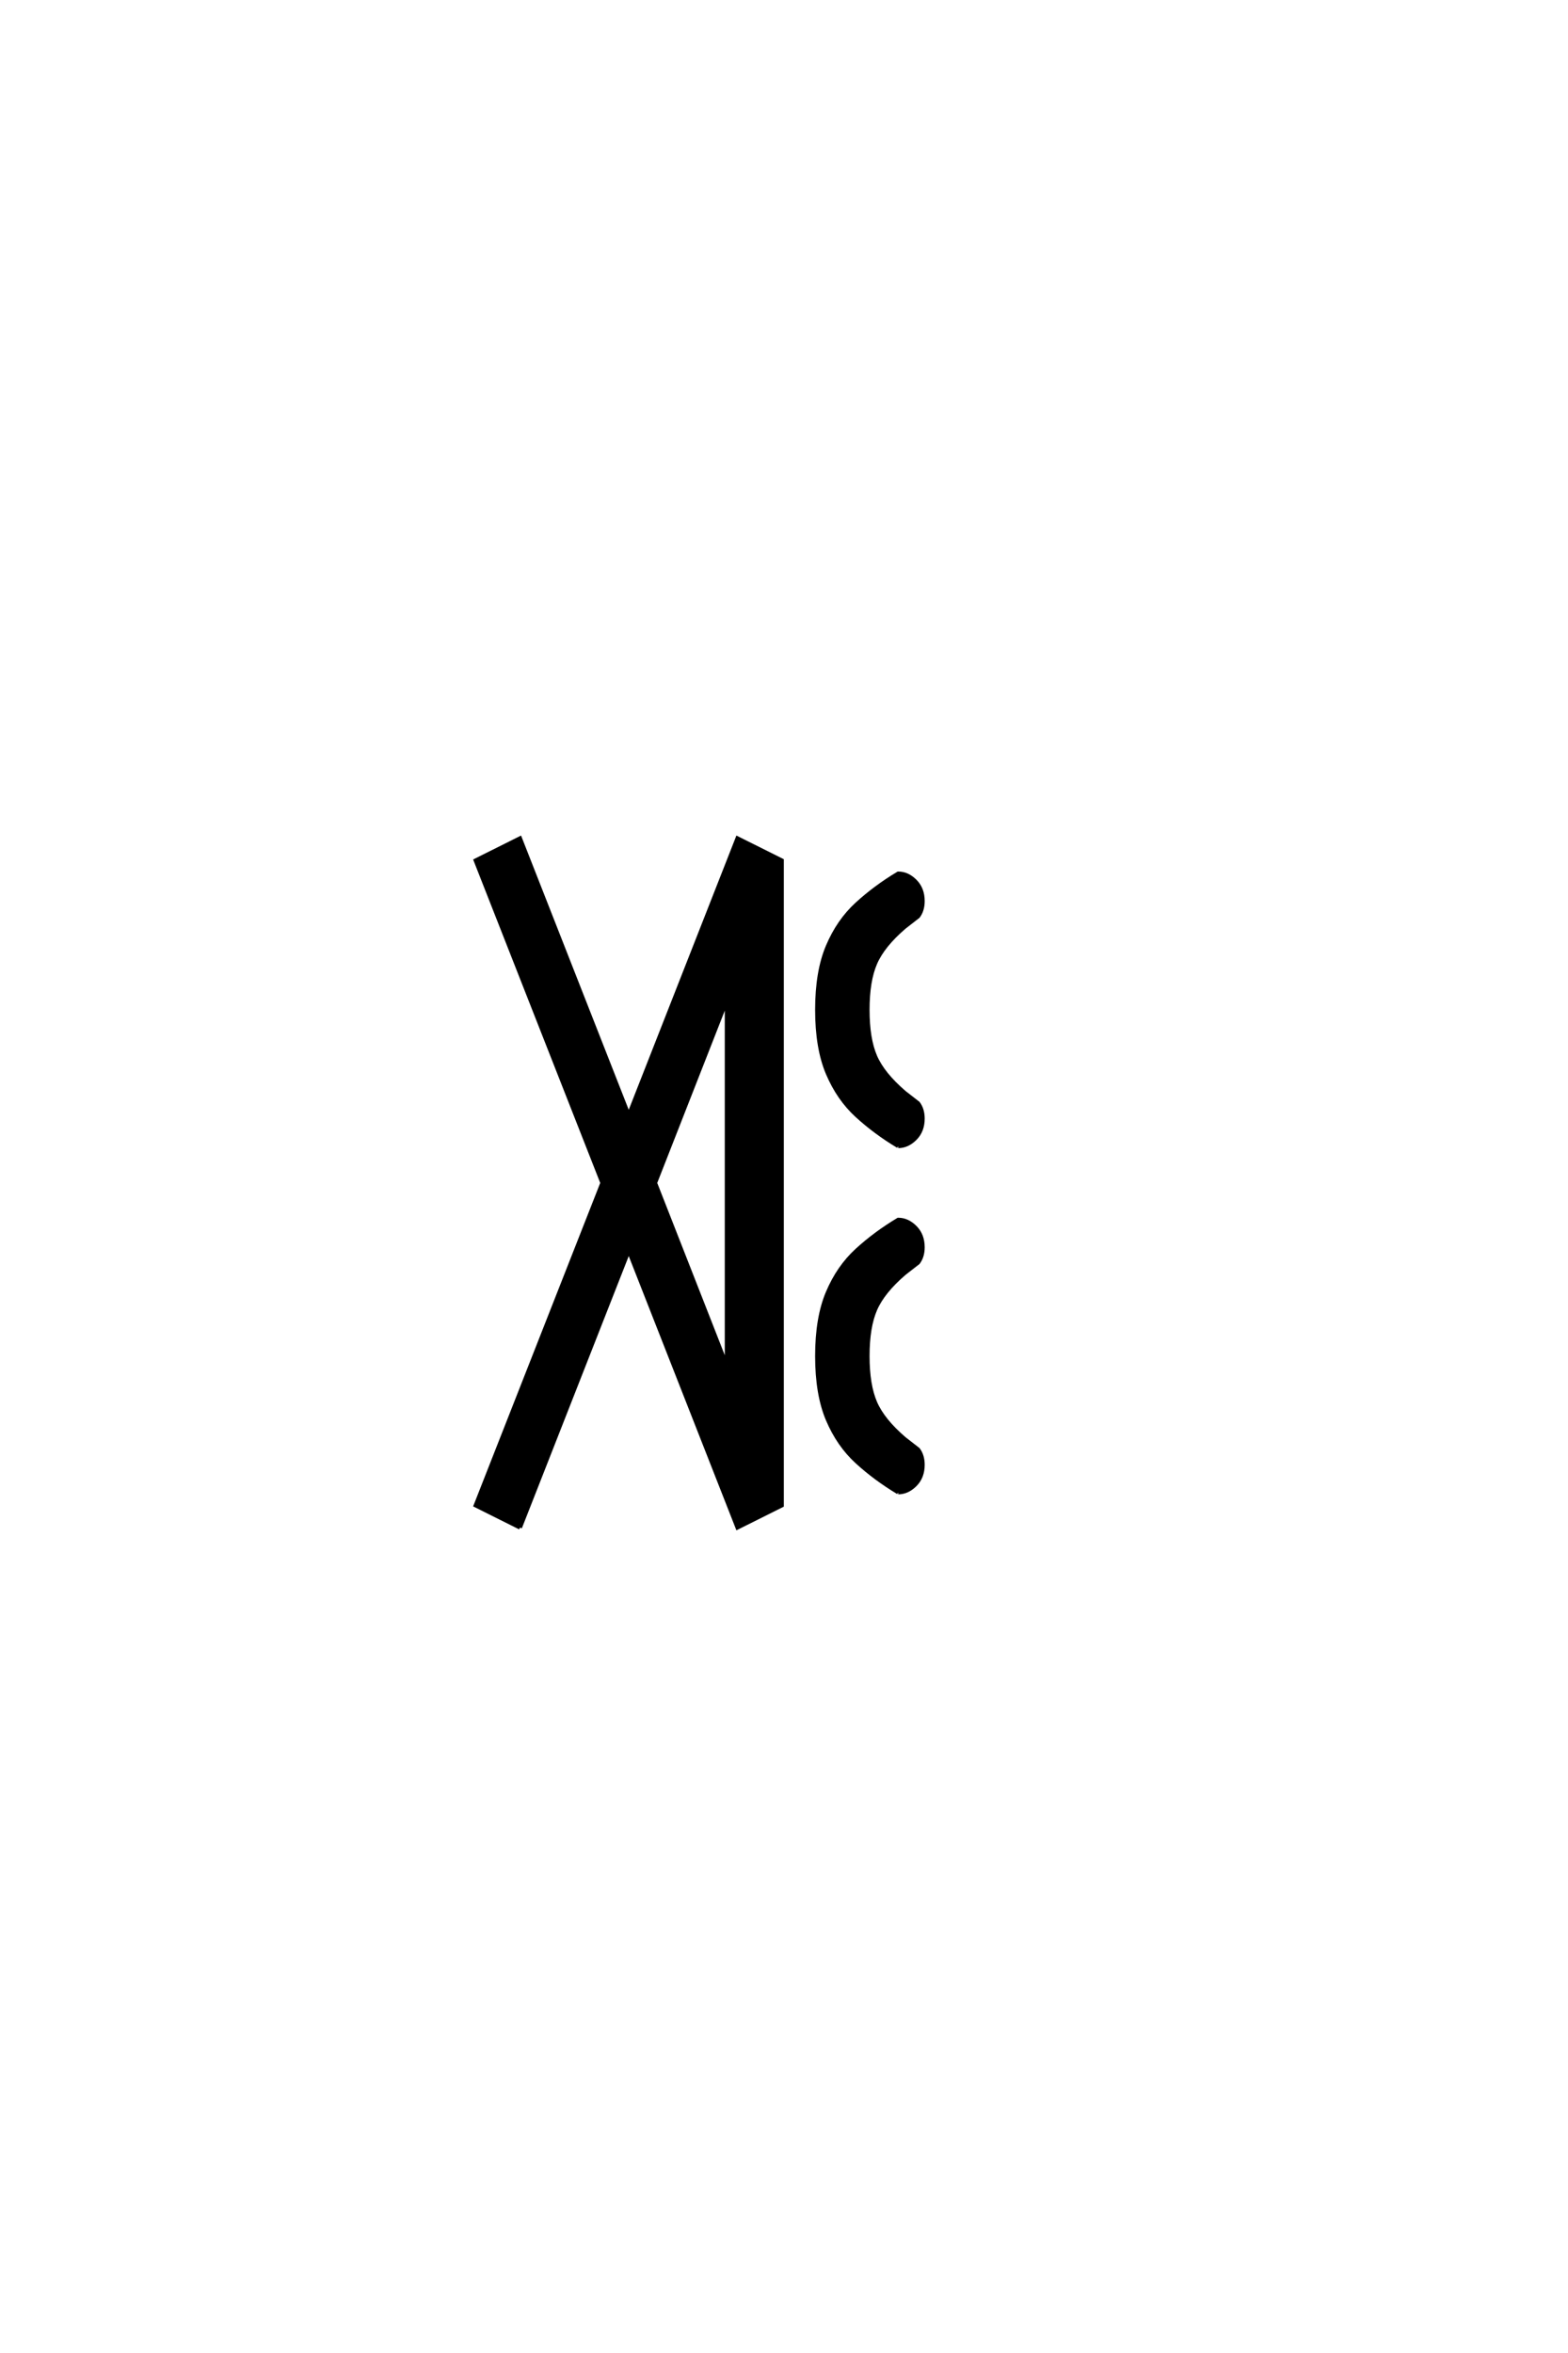 <?xml version="1.0" encoding="UTF-8"?>
<!DOCTYPE svg PUBLIC "-//W3C//DTD SVG 1.0//EN" "http://www.w3.org/TR/2001/REC-SVG-20010904/DTD/svg10.dtd">

<svg xmlns="http://www.w3.org/2000/svg" version="1.0" width="40" height="60">

  <g transform="scale(0.1 -0.1) translate(110.0 -370.0)">
    <path d="M22.656 -19.531
L11.328 -13.875
L43.656 68.359
L11.328 150.594
L22.656 156.25
L50.391 85.641
L78.125 156.25
L89.453 150.594
L89.453 -13.875
L78.125 -19.531
L50.391 51.078
L22.656 -19.531
L22.656 -19.531
M119.141 -10.547
Q113.281 -7.031 108.594 -2.734
Q103.906 1.562 101.172 8
Q98.438 14.453 98.438 24.219
Q98.438 33.984 101.172 40.422
Q103.906 46.875 108.594 51.172
Q113.281 55.469 119.141 58.984
Q121.484 58.984 123.438 57.031
Q125.391 55.078 125.391 51.953
Q125.391 49.609 124.219 48.047
L120.703 45.312
Q115.234 40.625 113.281 36.125
Q111.328 31.641 111.328 24.219
Q111.328 16.797 113.281 12.297
Q115.234 7.812 120.703 3.125
L124.219 0.391
Q125.391 -1.172 125.391 -3.516
Q125.391 -6.641 123.438 -8.594
Q121.484 -10.547 119.141 -10.547
Q121.484 -10.547 119.141 -10.547
M75.391 21.781
L75.391 114.938
L57.125 68.359
L75.391 21.781
L75.391 21.781
M119.141 77.734
Q113.281 81.25 108.594 85.547
Q103.906 89.844 101.172 96.281
Q98.438 102.734 98.438 112.5
Q98.438 122.266 101.172 128.703
Q103.906 135.156 108.594 139.453
Q113.281 143.75 119.141 147.266
Q121.484 147.266 123.438 145.312
Q125.391 143.359 125.391 140.234
Q125.391 137.891 124.219 136.328
L120.703 133.594
Q115.234 128.906 113.281 124.406
Q111.328 119.922 111.328 112.5
Q111.328 105.078 113.281 100.578
Q115.234 96.094 120.703 91.406
L124.219 88.672
Q125.391 87.109 125.391 84.766
Q125.391 81.641 123.438 79.688
Q121.484 77.734 119.141 77.734
" style="fill: #000000; stroke: #000000"/>
  </g>
</svg>
